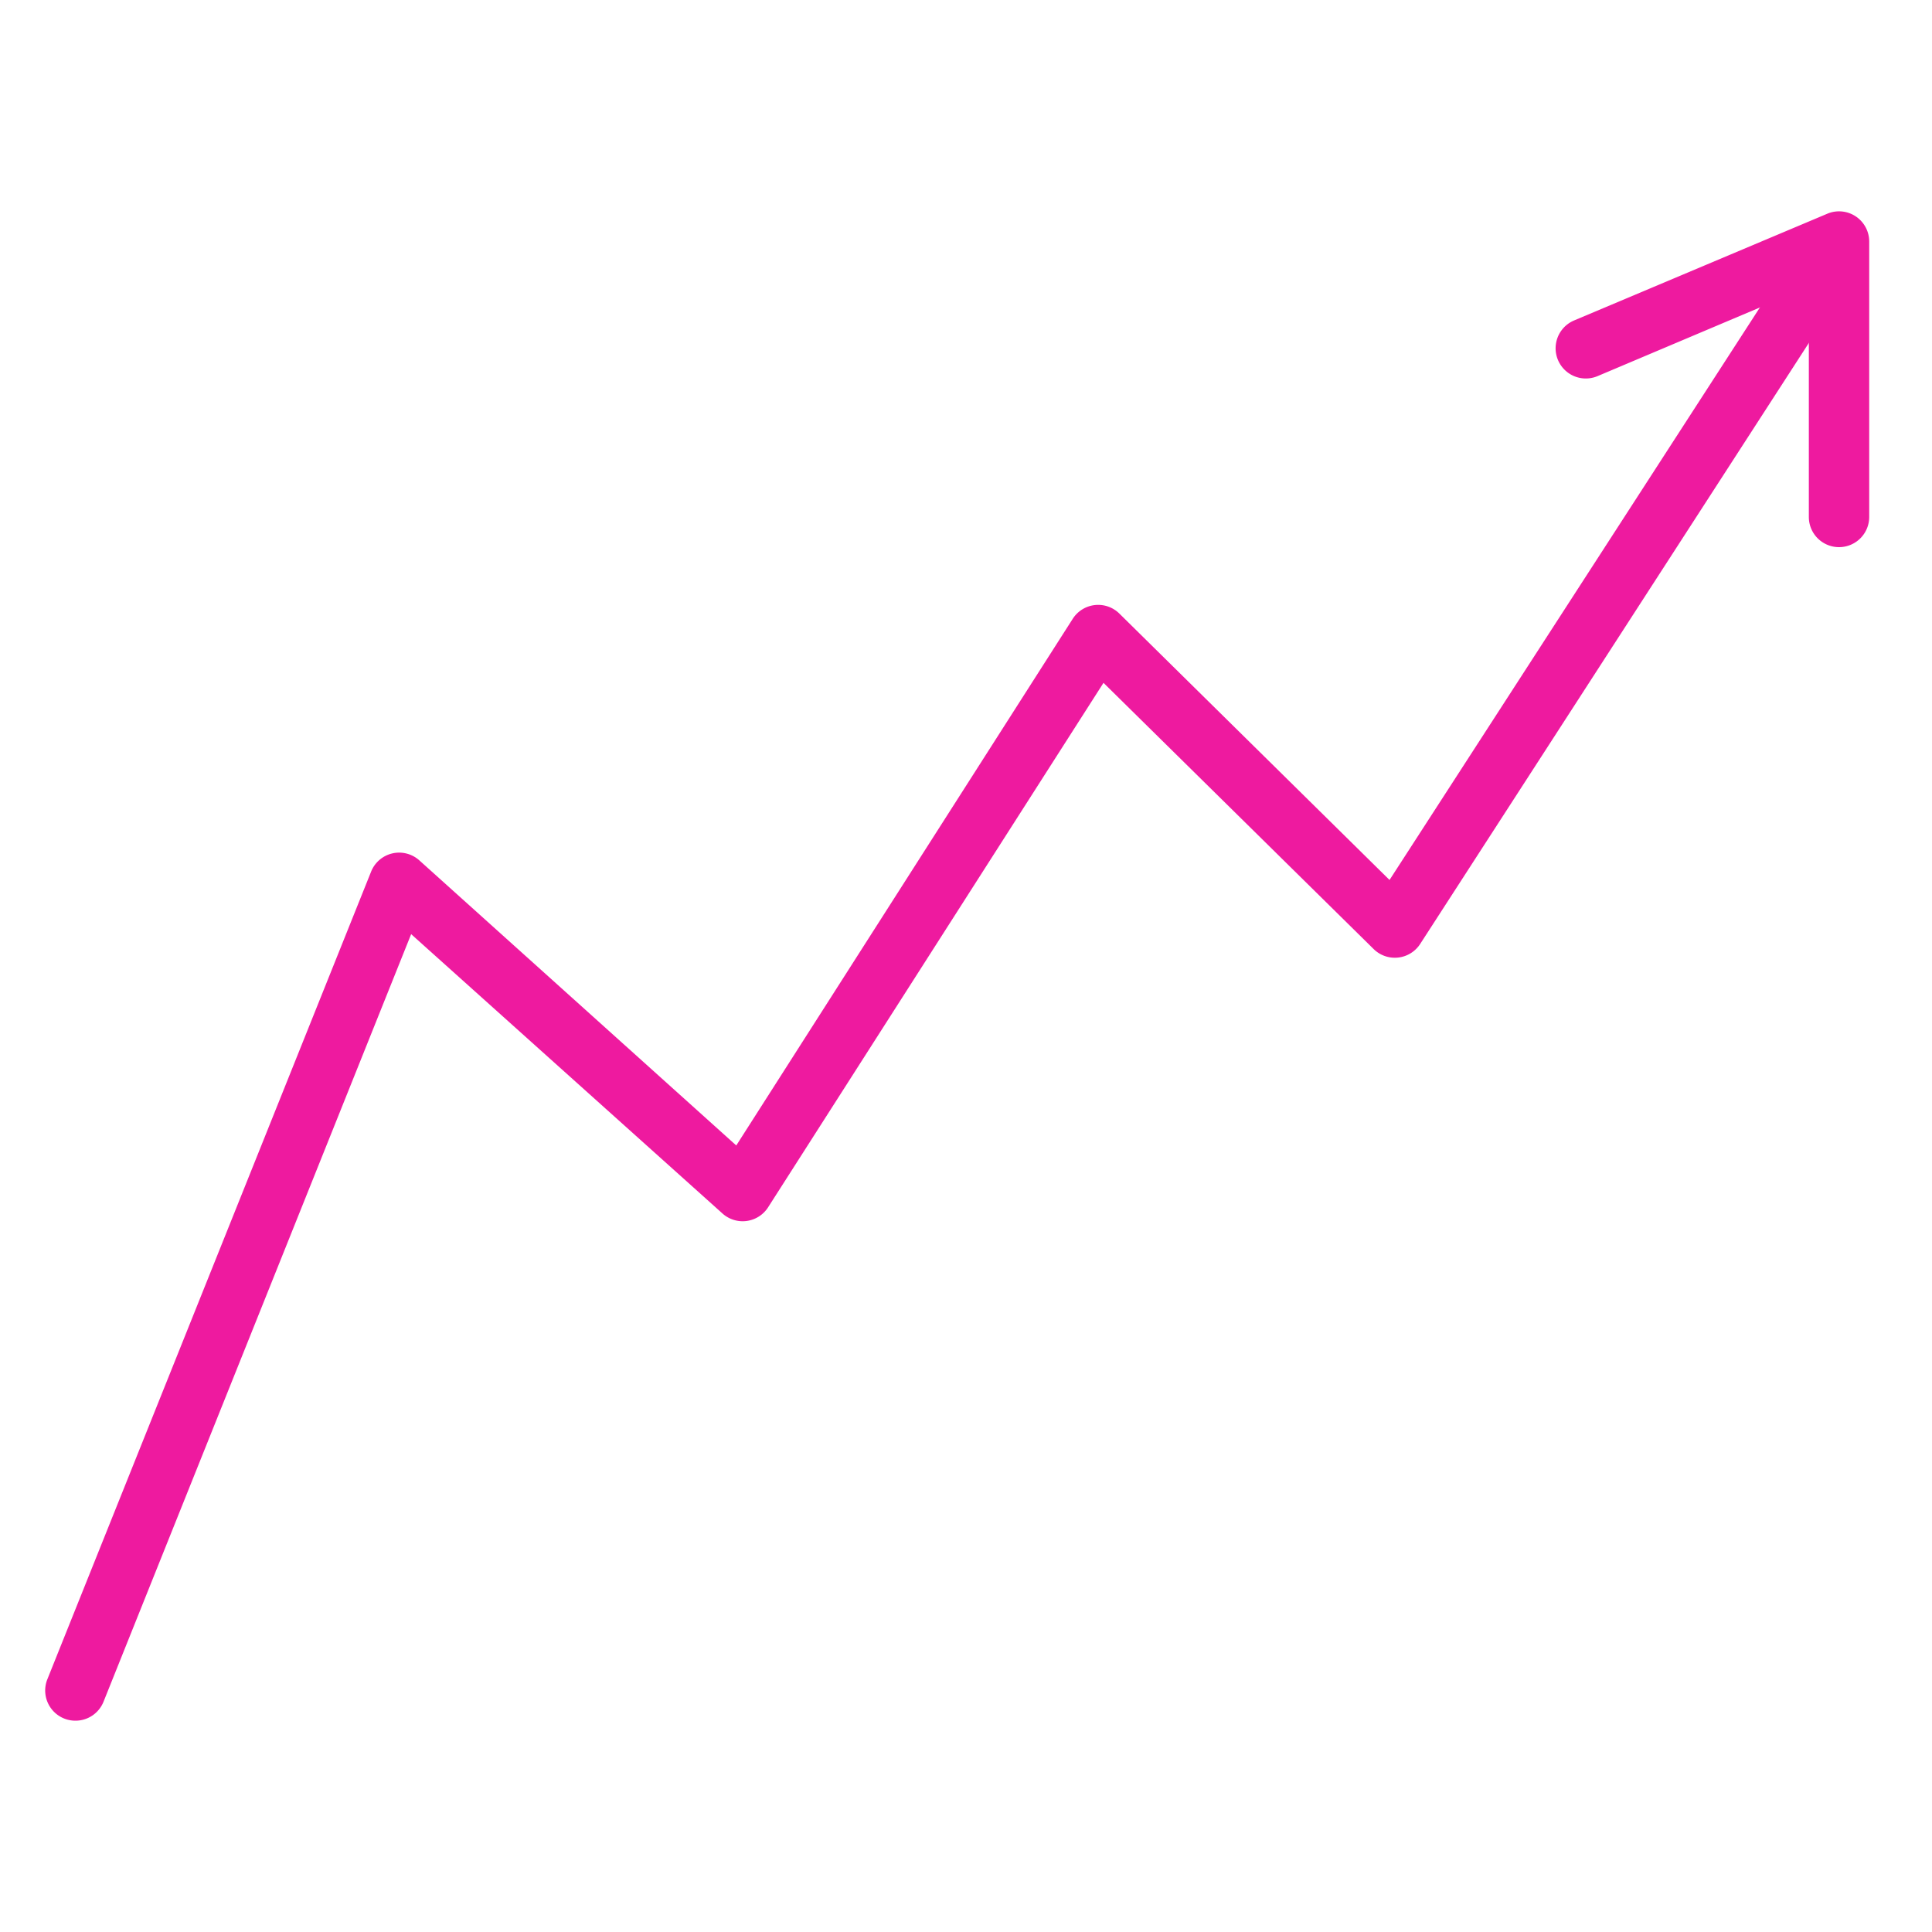 <svg height="300" width="300" fill="#ee1a9f" xmlns="http://www.w3.org/2000/svg" viewBox="0 0 128 128"><g data-name="line chart growth"><path d="M5 114a2 2 0 01-1.86-2.75l21.45-53.51a2 2 0 013.19-.74l21 18.89L71.07 41a2 2 0 013.09-.35l17.9 17.65 27.17-42a2 2 0 113.36 2.17l-28.5 44.07a2 2 0 01-3.08.34l-17.9-17.64L50.88 80a2 2 0 01-3 .41L27.24 61.89 6.86 112.74A2 2 0 015 114z"/><path d="M121.84 36.25a2 2 0 01-2-2V19l-14 5.92a2 2 0 11-1.55-3.69l16.82-7.09a2 2 0 012.73 1.86v18.25a2 2 0 01-2 2z"/></g></svg>